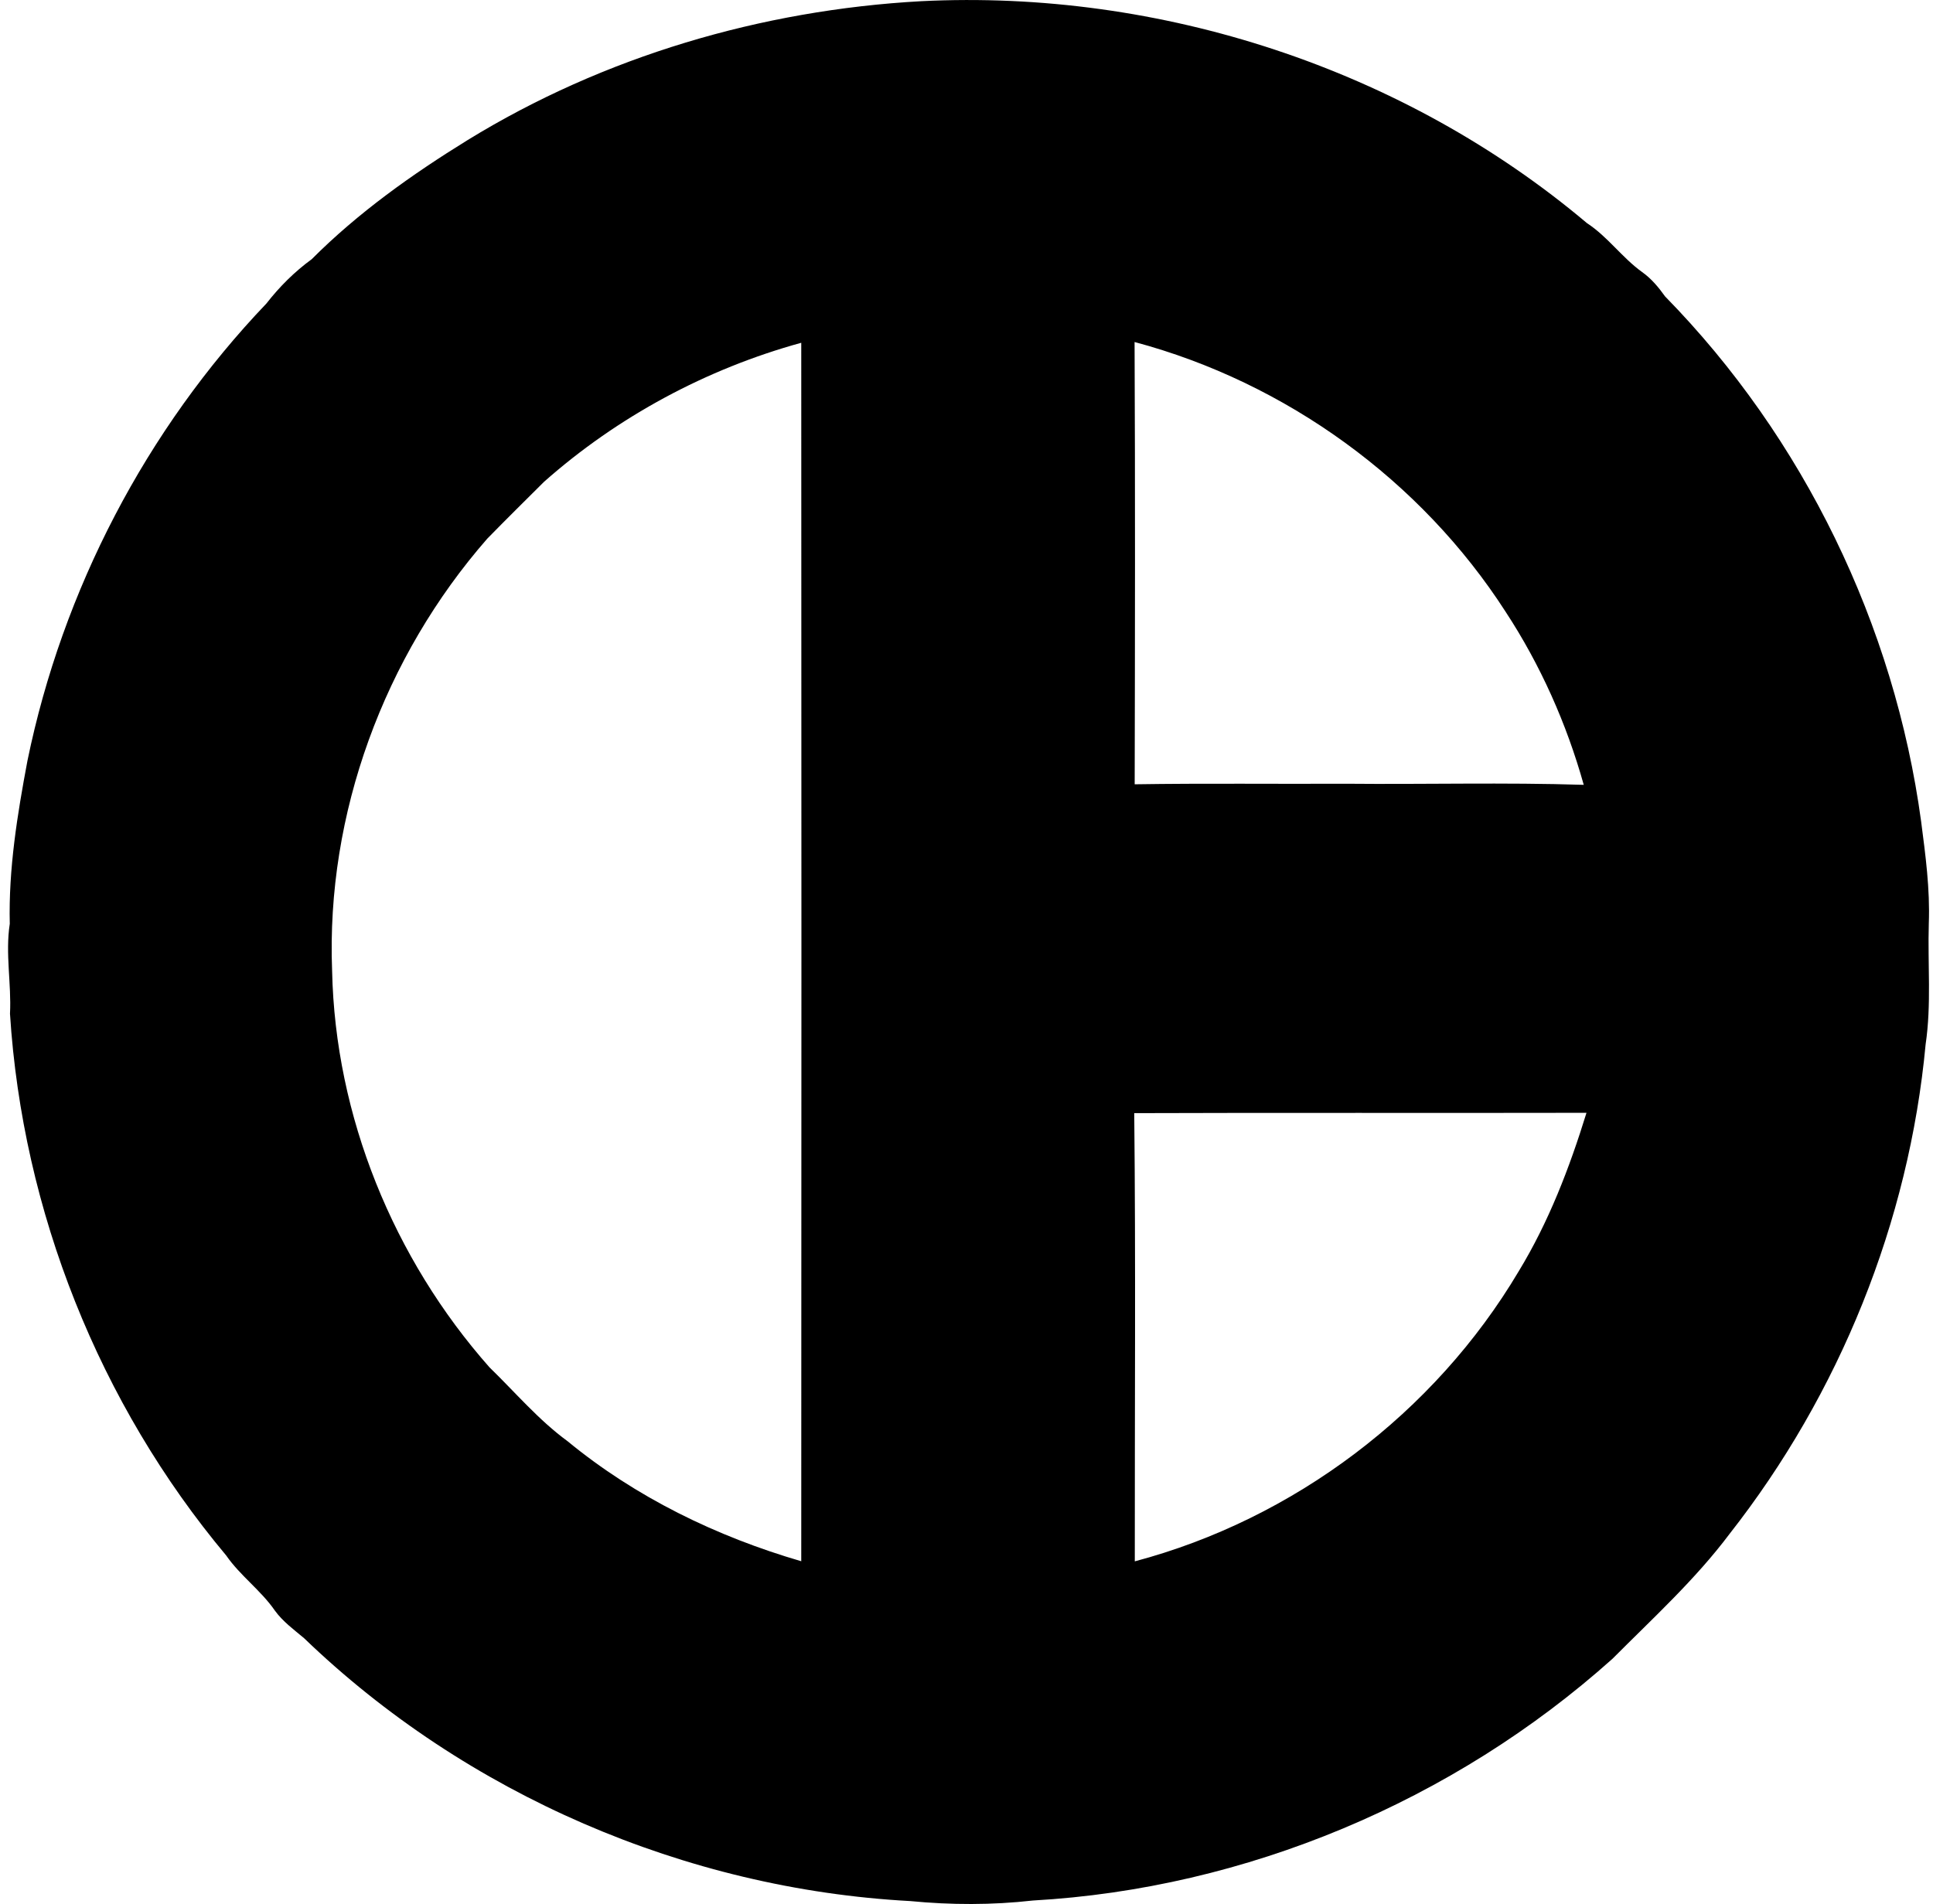 <svg xmlns="http://www.w3.org/2000/svg" width="203" height="200" fill="none" viewBox="0 0 203 200">
  <path fill="#000" d="M96.729.126c25.106-1.256 50.674 7.074 69.927 23.309 2.189 1.429 3.699 3.64 5.807 5.15.956.68 1.717 1.59 2.397 2.547 14.552 14.852 24.092 34.531 26.892 55.144.461 3.56.945 7.12.807 10.727-.127 4.24.288 8.504-.334 12.698-1.74 18.654-9.045 36.709-20.602 51.434-3.606 4.805-8.065 8.861-12.282 13.101-16.684 14.944-38.496 24.138-60.871 25.394-4.275.484-8.607.473-12.882.058-23.586-1.267-46.641-11.223-63.66-27.618-1.071-.899-2.223-1.74-3.053-2.881-1.475-2.143-3.64-3.664-5.116-5.796-13.342-15.935-21.396-36.19-22.71-56.907.162-3.157-.507-6.303-.023-9.448-.138-5.761.795-11.476 1.855-17.122C6.557 61.988 15.348 45.108 27.988 31.87c1.36-1.751 2.961-3.341 4.747-4.643 4.874-4.886 10.531-8.907 16.373-12.513C63.418 5.92 80.01 1.048 96.728.126Zm-39.59 50.478c-1.994 1.982-3.998 3.964-5.969 5.98C40.34 68.97 34.233 85.493 34.878 101.98c.323 15.255 6.441 30.245 16.534 41.652 2.697 2.616 5.14 5.519 8.181 7.743 7.167 5.899 15.658 10.024 24.553 12.617.024-42.667.024-85.321 0-127.987-9.954 2.742-19.276 7.754-27.007 14.598Zm62.012-14.68c.069 15.486.046 30.972.011 46.458 7.397-.115 14.794-.023 22.18-.058 8.331.08 16.661-.15 24.98.115-1.798-6.417-4.54-12.582-8.192-18.158-8.895-13.827-23.079-24.105-38.979-28.356Zm-.035 81.001c.161 15.693.046 31.386.058 47.079 16.707-4.436 31.489-15.589 40.315-30.464 3.157-5.185 5.335-10.865 7.121-16.65-15.831.035-31.663-.023-47.494.035Z"/>
</svg>
